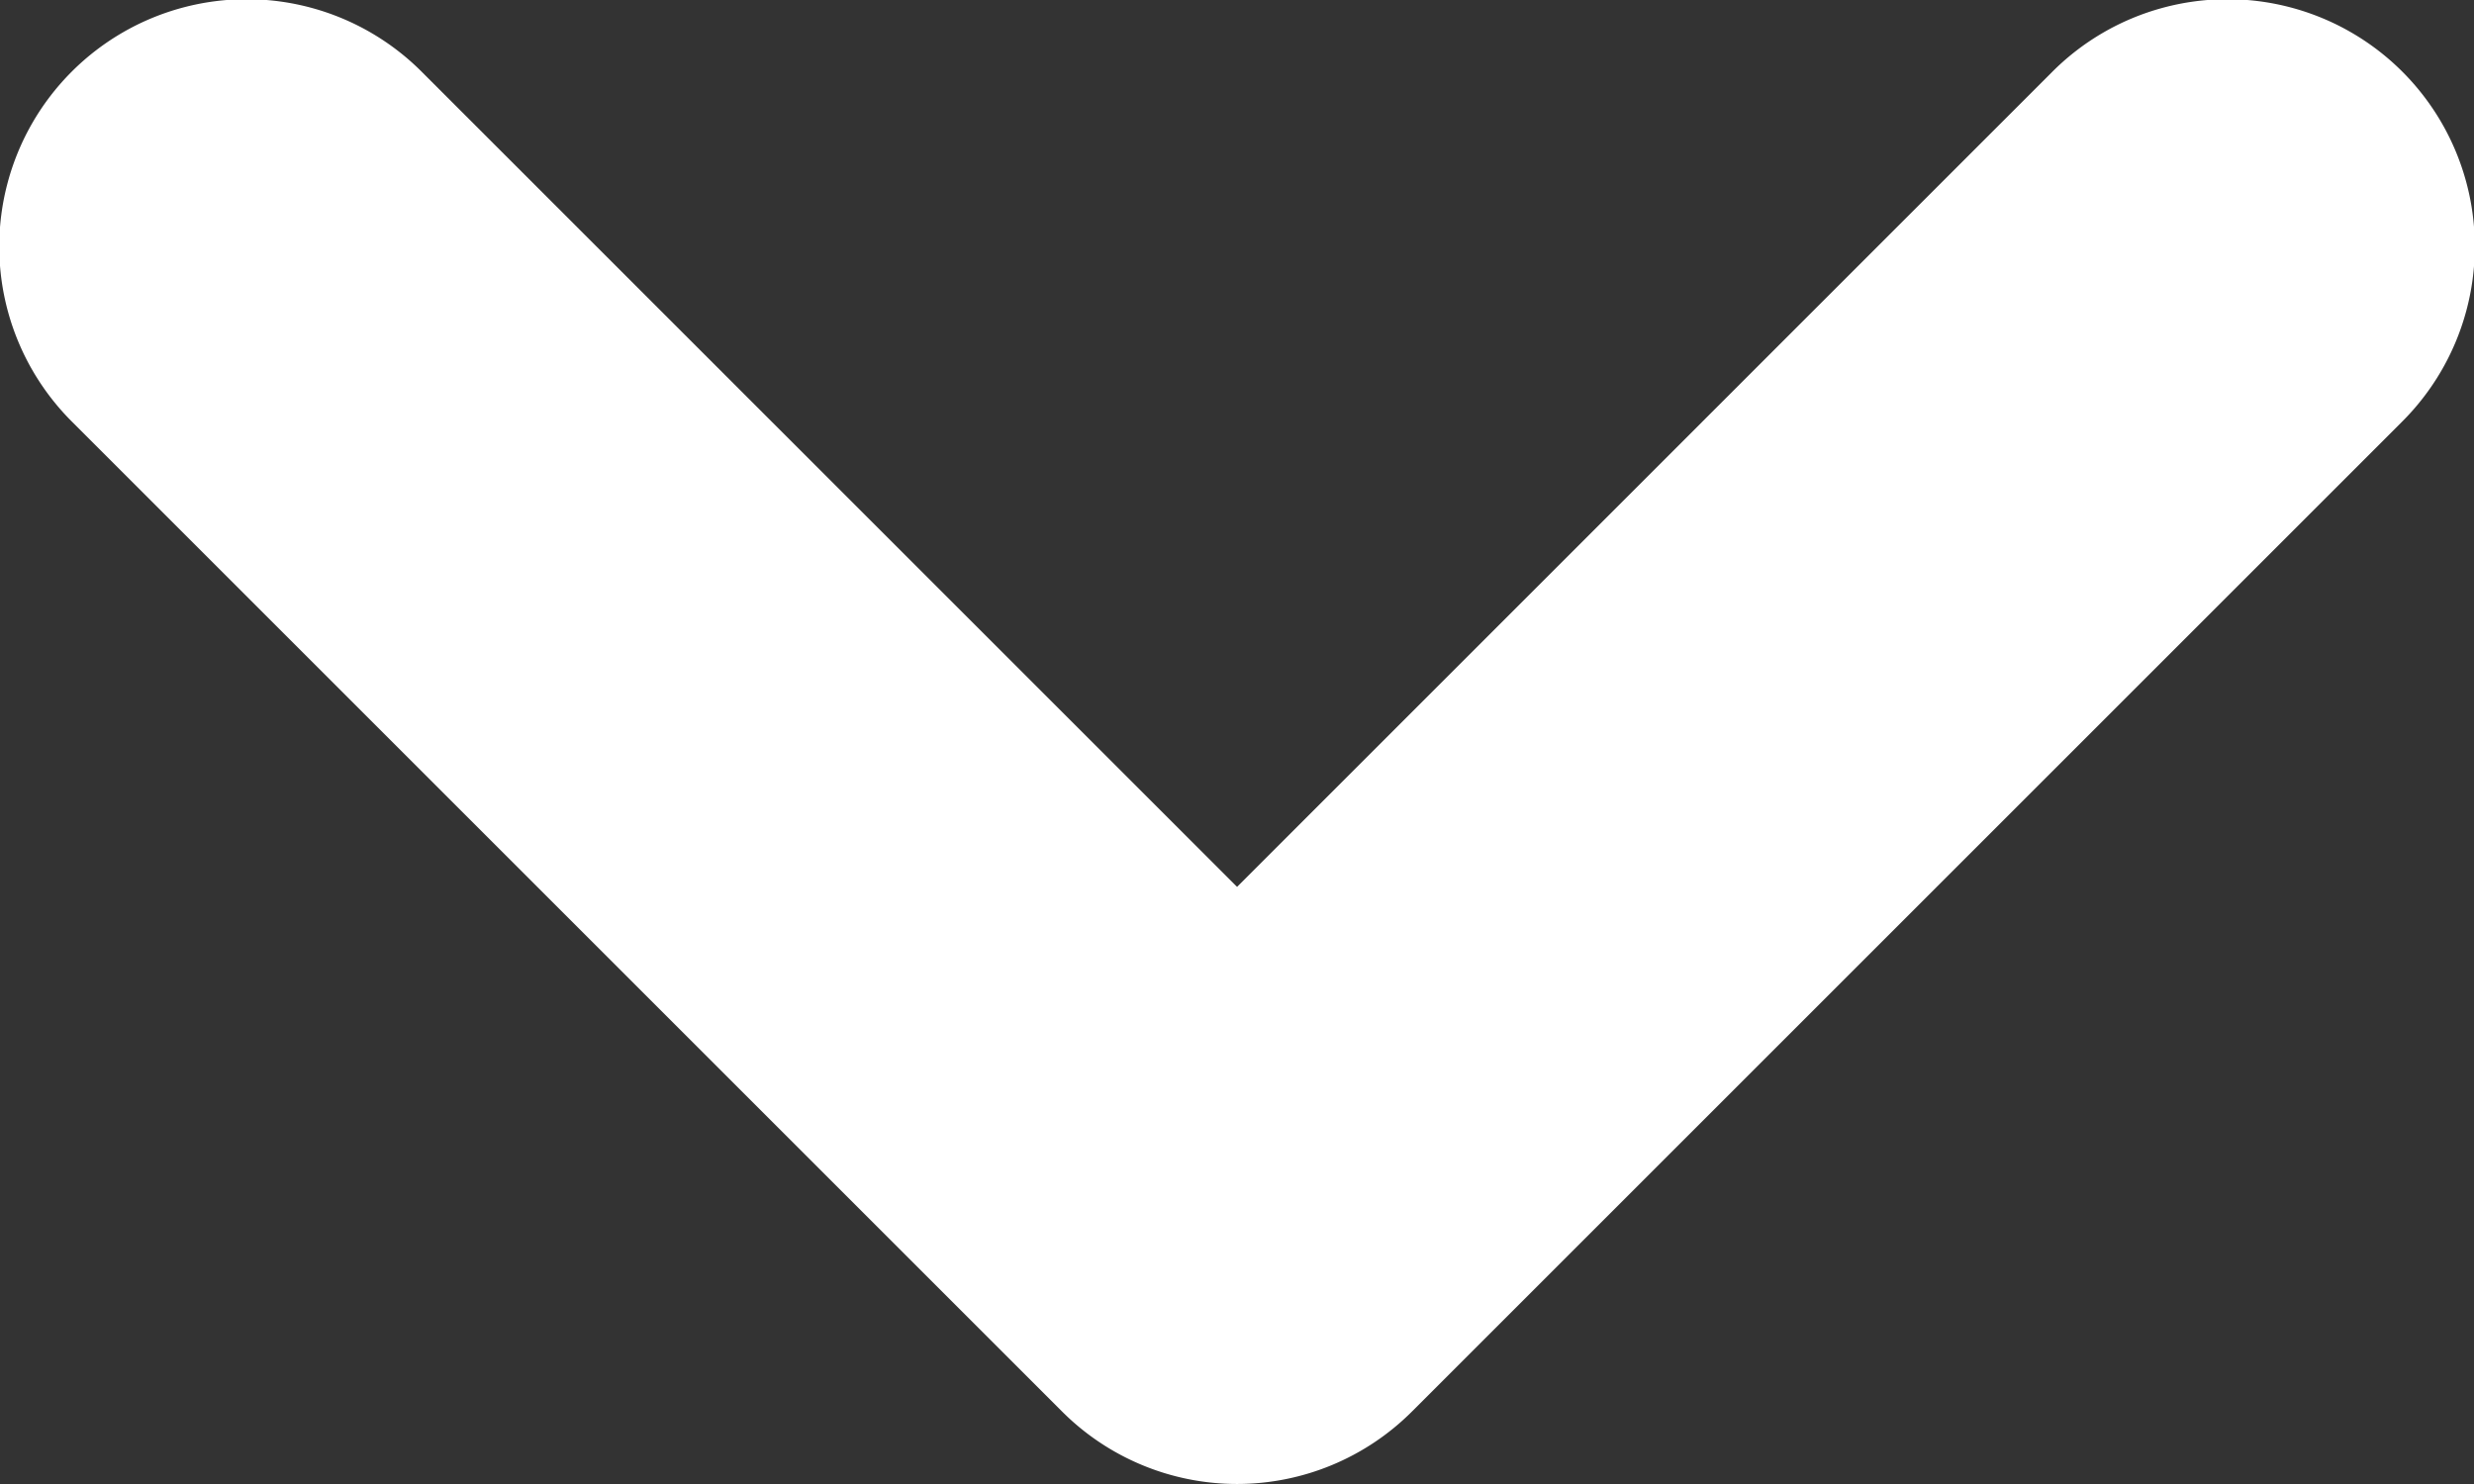 <svg xmlns="http://www.w3.org/2000/svg" viewBox="0 0 50 30"><rect x="0" y="0" width="50" height="30" fill="#333333" stroke="none"/><path fill="#fff" d="M8.536 1.464a5 5 0 1 0-7.071 7.071l20 20a5 5 0 0 0 7.071 0l20-20a5 5 0 1 0-7.071-7.071L25.001 17.929Z"/></svg>
